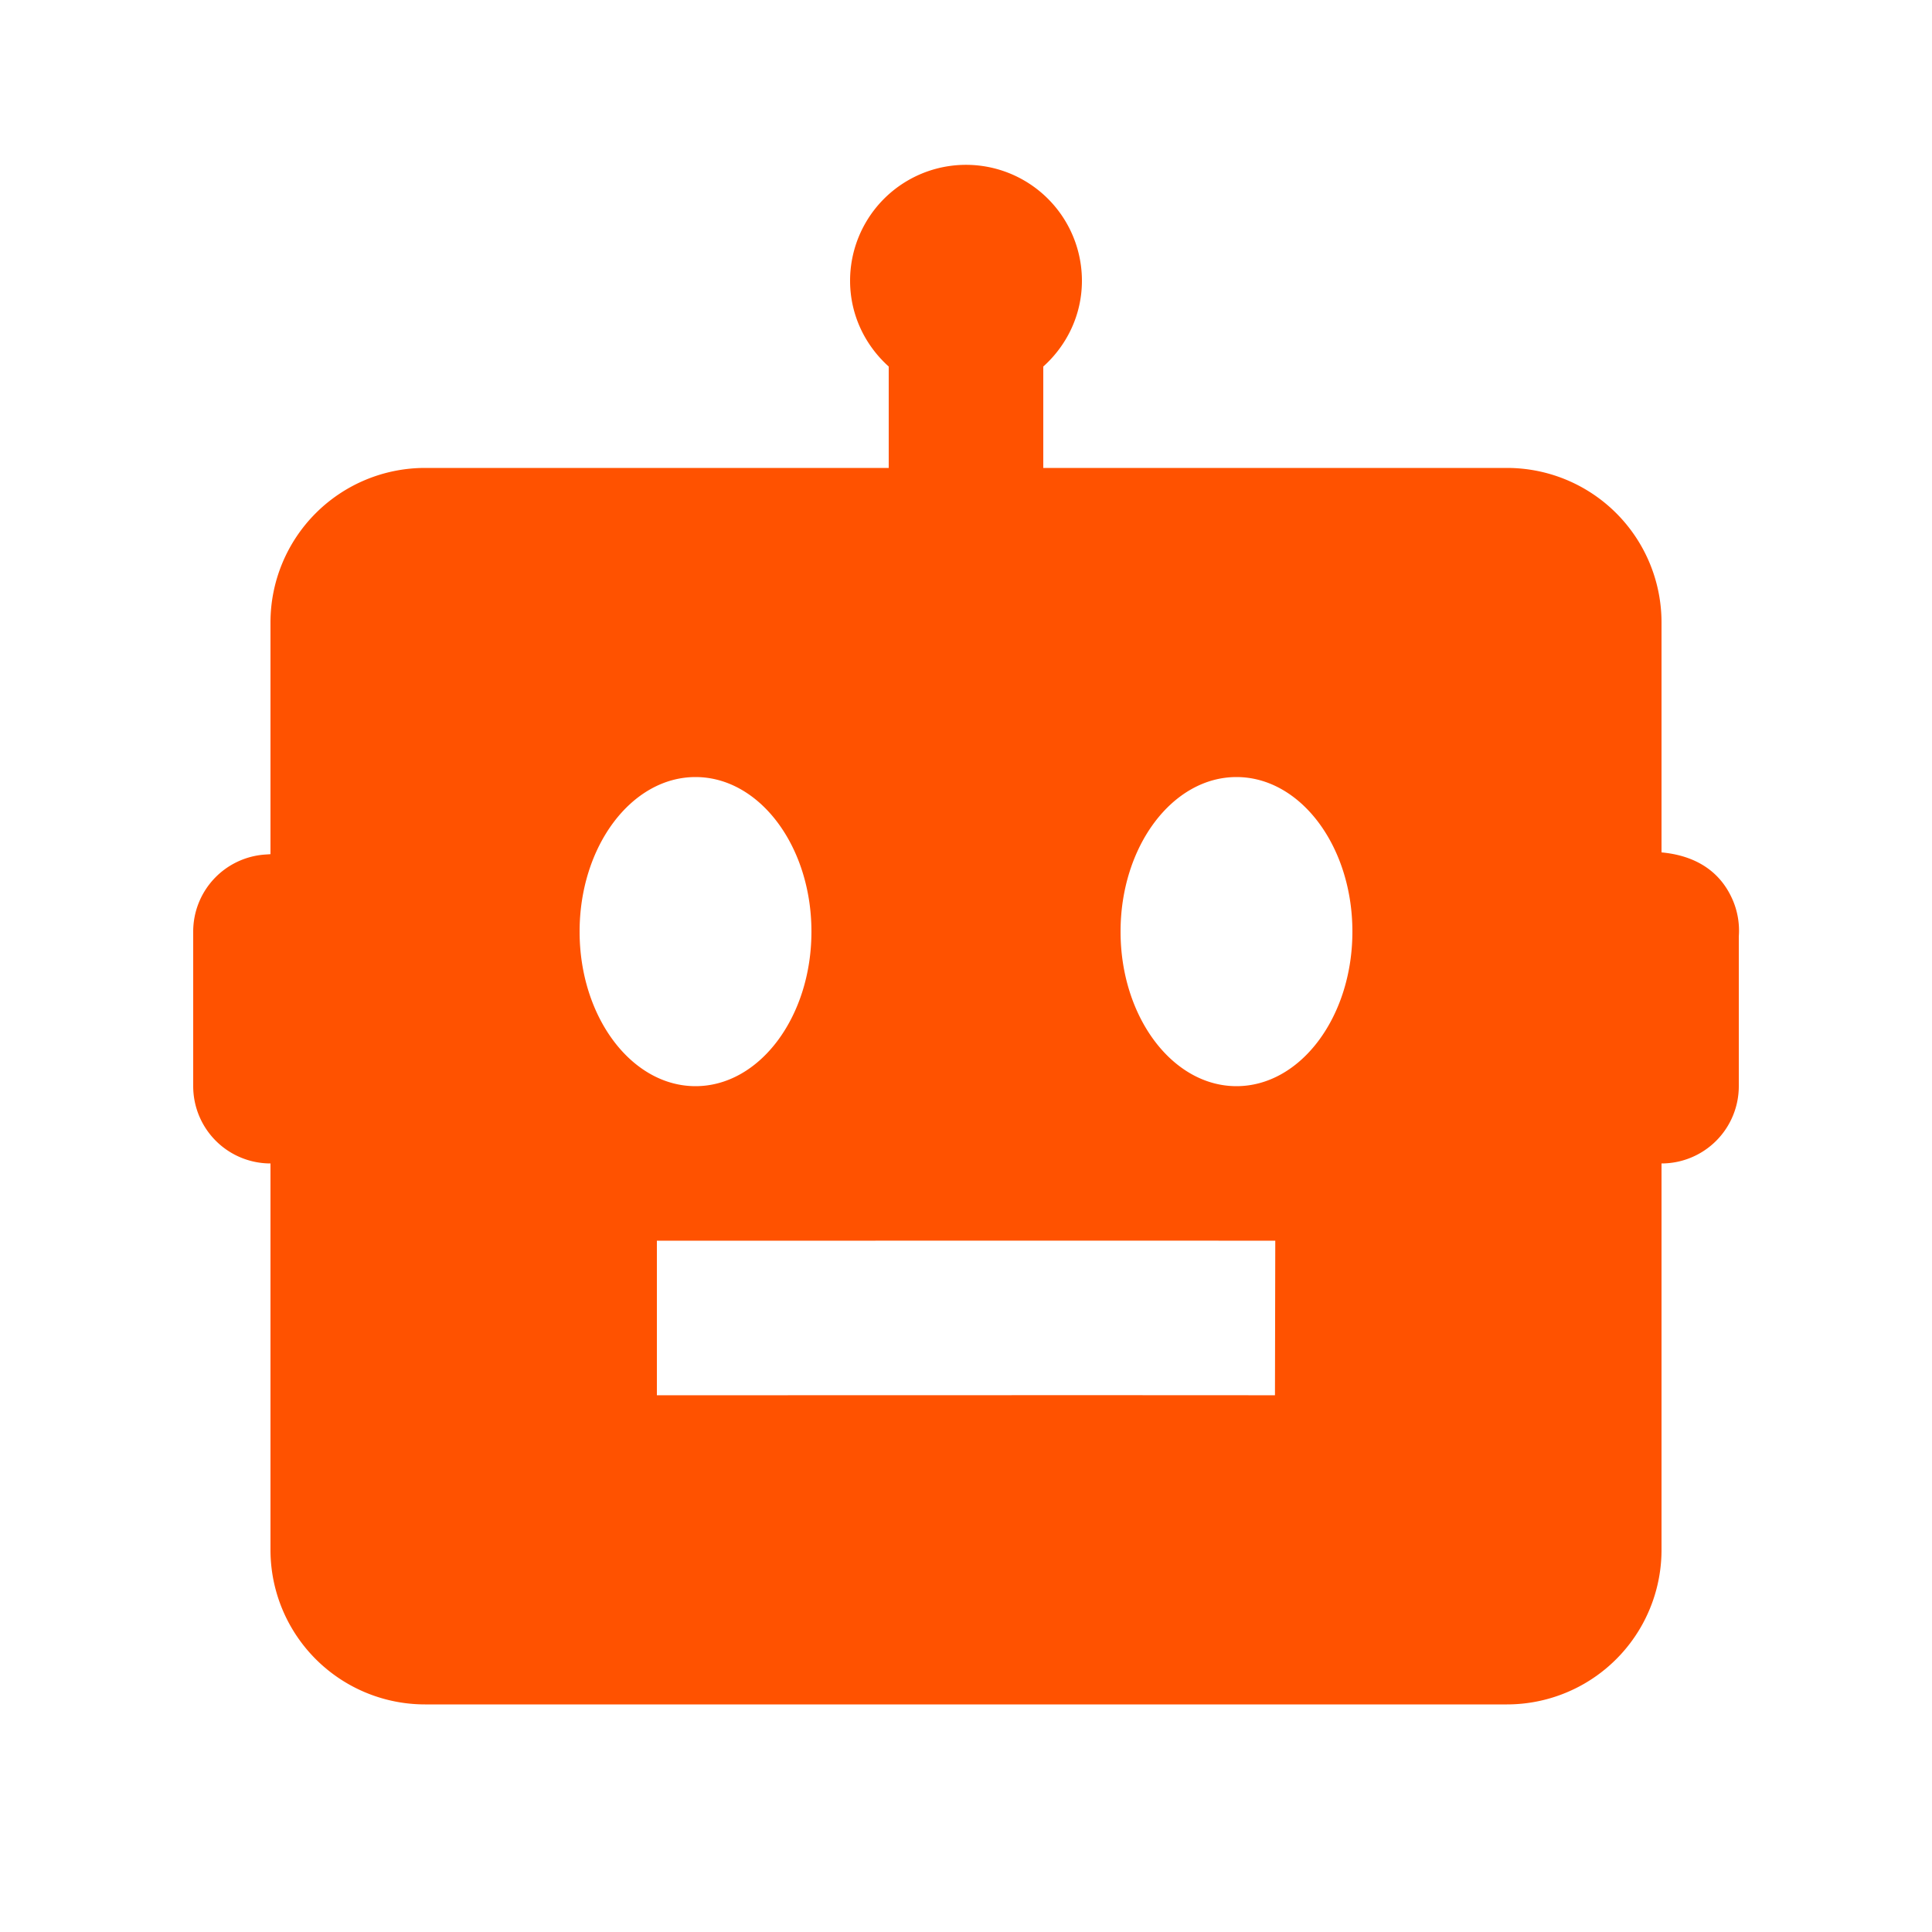 <svg width="25" height="25" fill="none" xmlns="http://www.w3.org/2000/svg"><path d="M21.5 11.03V8.055a2 2 0 0 0-2-2h-6V4.743c.305-.274.5-.668.5-1.11a1.5 1.5 0 0 0-3 0c0 .442.195.836.5 1.11v1.312h-6a2 2 0 0 0-2 2v2.998a4.982 4.982 0 0 1-.072.005.999.999 0 0 0-.928.997v2a1 1 0 0 0 1 1v5a2 2 0 0 0 2 2h14a2 2 0 0 0 2-2v-5a1 1 0 0 0 1-1v-1.938a1.004 1.004 0 0 0-.072-.455c-.202-.488-.635-.605-.928-.632zm-14 1.025c0-1.104.672-2 1.5-2s1.5.896 1.5 2-.672 2-1.5 2-1.5-.896-1.5-2zm8.998 6c-1.001-.003-7.998 0-7.998 0v-2s7.001-.002 8.002 0l-.004 2zm-.498-4c-.828 0-1.5-.896-1.5-2s.672-2 1.5-2 1.5.896 1.5 2-.672 2-1.5 2z" fill="#FF5200"/></svg>